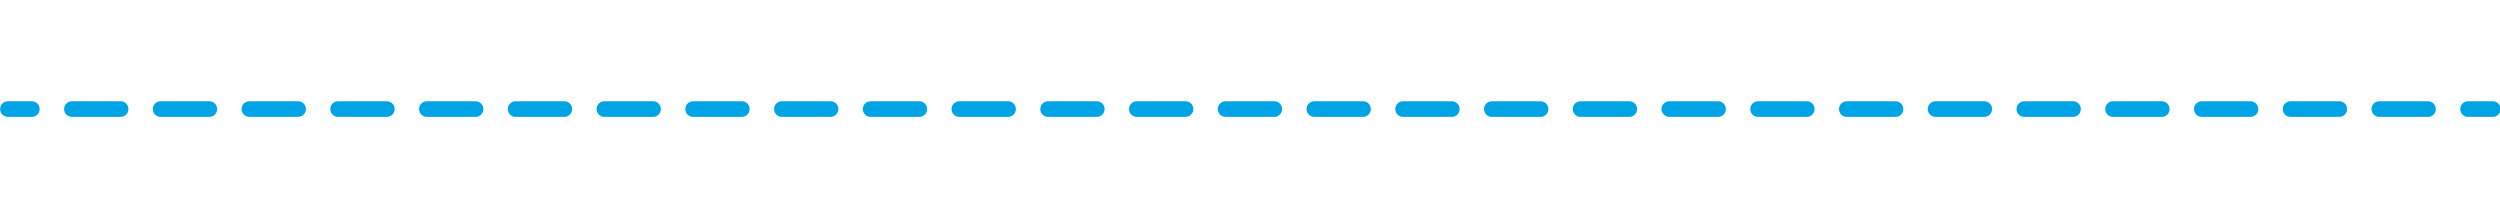 <?xml version="1.0" encoding="UTF-8" standalone="no"?>
<!DOCTYPE svg PUBLIC "-//W3C//DTD SVG 1.1//EN" "http://www.w3.org/Graphics/SVG/1.1/DTD/svg11.dtd">
<svg width="100%" height="100%" viewBox="0 0 2876 250" version="1.1" xmlns="http://www.w3.org/2000/svg" xmlns:xlink="http://www.w3.org/1999/xlink" xml:space="preserve" xmlns:serif="http://www.serif.com/" style="fill-rule:evenodd;clip-rule:evenodd;stroke-linejoin:round;stroke-miterlimit:2;">
    <g id="Nuclino-dvd-blue2.svg" transform="matrix(1,0,0,1,1438,125)">
        <g transform="matrix(1,0,0,1,-1438,-200)">
            <clipPath id="_clip1">
                <rect x="0" y="0" width="2876" height="400"/>
            </clipPath>
            <g clip-path="url(#_clip1)">
                <g transform="matrix(2.002,0,0,2.438,-737.478,-2157.95)">
                    <path d="M1786.79,963.675C1786.86,963.672 1786.94,963.671 1787.02,963.671L1800.8,963.671C1803.26,963.671 1805.27,965.325 1805.27,967.363C1805.27,969.401 1803.26,971.055 1800.8,971.055L1787.02,971.055C1786.94,971.055 1786.86,971.054 1786.79,971.05C1786.71,971.054 1786.63,971.055 1786.56,971.055C1784.09,971.055 1782.09,969.401 1782.09,967.363C1782.09,965.325 1784.09,963.671 1786.56,963.671C1786.63,963.671 1786.71,963.672 1786.79,963.675ZM1735.79,963.675C1735.87,963.672 1735.94,963.671 1736.02,963.671L1763.59,963.671C1766.05,963.671 1768.05,965.325 1768.05,967.363C1768.05,969.401 1766.05,971.055 1763.59,971.055L1736.02,971.055C1735.94,971.055 1735.87,971.054 1735.79,971.05C1735.72,971.054 1735.64,971.055 1735.56,971.055C1733.09,971.055 1731.09,969.401 1731.09,967.363C1731.09,965.325 1733.09,963.671 1735.56,963.671C1735.64,963.671 1735.72,963.672 1735.79,963.675ZM1684.79,963.675C1684.87,963.672 1684.95,963.671 1685.02,963.671L1712.59,963.671C1715.06,963.671 1717.06,965.325 1717.06,967.363C1717.06,969.401 1715.06,971.055 1712.59,971.055L1685.02,971.055C1684.95,971.055 1684.87,971.054 1684.79,971.05C1684.72,971.054 1684.64,971.055 1684.56,971.055C1682.1,971.055 1680.1,969.401 1680.1,967.363C1680.1,965.325 1682.1,963.671 1684.56,963.671C1684.64,963.671 1684.72,963.672 1684.79,963.675ZM1633.8,963.675C1633.87,963.672 1633.95,963.671 1634.03,963.671L1661.59,963.671C1664.06,963.671 1666.06,965.325 1666.06,967.363C1666.06,969.401 1664.06,971.055 1661.59,971.055L1634.03,971.055C1633.95,971.055 1633.87,971.054 1633.8,971.05C1633.72,971.054 1633.64,971.055 1633.57,971.055C1631.1,971.055 1629.1,969.401 1629.1,967.363C1629.1,965.325 1631.1,963.671 1633.57,963.671C1633.64,963.671 1633.72,963.672 1633.8,963.675ZM1582.8,963.675C1582.88,963.672 1582.95,963.671 1583.03,963.671L1610.6,963.671C1613.06,963.671 1615.06,965.325 1615.06,967.363C1615.06,969.401 1613.06,971.055 1610.6,971.055L1583.03,971.055C1582.95,971.055 1582.88,971.054 1582.8,971.05C1582.72,971.054 1582.65,971.055 1582.57,971.055C1580.1,971.055 1578.1,969.401 1578.1,967.363C1578.1,965.325 1580.1,963.671 1582.57,963.671C1582.65,963.671 1582.72,963.672 1582.8,963.675ZM1531.81,963.675C1531.88,963.672 1531.96,963.671 1532.04,963.671L1559.6,963.671C1562.07,963.671 1564.07,965.325 1564.07,967.363C1564.07,969.401 1562.07,971.055 1559.6,971.055L1532.04,971.055C1531.96,971.055 1531.88,971.054 1531.81,971.05C1531.73,971.054 1531.65,971.055 1531.58,971.055C1529.11,971.055 1527.11,969.401 1527.11,967.363C1527.11,965.325 1529.11,963.671 1531.58,963.671C1531.65,963.671 1531.73,963.672 1531.81,963.675ZM1480.81,963.675C1480.88,963.672 1480.96,963.671 1481.04,963.671L1508.61,963.671C1511.07,963.671 1513.07,965.325 1513.07,967.363C1513.07,969.401 1511.07,971.055 1508.61,971.055L1481.04,971.055C1480.96,971.055 1480.88,971.054 1480.81,971.05C1480.73,971.054 1480.66,971.055 1480.58,971.055C1478.11,971.055 1476.11,969.401 1476.11,967.363C1476.11,965.325 1478.11,963.671 1480.58,963.671C1480.66,963.671 1480.73,963.672 1480.81,963.675ZM1429.81,963.675C1429.89,963.672 1429.96,963.671 1430.04,963.671L1457.61,963.671C1460.07,963.671 1462.08,965.325 1462.08,967.363C1462.08,969.401 1460.07,971.055 1457.61,971.055L1430.04,971.055C1429.96,971.055 1429.89,971.054 1429.81,971.05C1429.74,971.054 1429.66,971.055 1429.58,971.055C1427.12,971.055 1425.11,969.401 1425.11,967.363C1425.11,965.325 1427.12,963.671 1429.58,963.671C1429.66,963.671 1429.74,963.672 1429.81,963.675ZM1378.82,963.675C1378.89,963.672 1378.97,963.671 1379.05,963.671L1406.61,963.671C1409.08,963.671 1411.08,965.325 1411.08,967.363C1411.08,969.401 1409.08,971.055 1406.61,971.055L1379.05,971.055C1378.97,971.055 1378.89,971.054 1378.82,971.05C1378.74,971.054 1378.66,971.055 1378.59,971.055C1376.12,971.055 1374.12,969.401 1374.12,967.363C1374.12,965.325 1376.12,963.671 1378.59,963.671C1378.66,963.671 1378.74,963.672 1378.82,963.675ZM1327.82,963.675C1327.9,963.672 1327.97,963.671 1328.05,963.671L1355.62,963.671C1358.08,963.671 1360.09,965.325 1360.09,967.363C1360.09,969.401 1358.08,971.055 1355.62,971.055L1328.05,971.055C1327.97,971.055 1327.9,971.054 1327.82,971.05C1327.75,971.054 1327.67,971.055 1327.59,971.055C1325.12,971.055 1323.12,969.401 1323.12,967.363C1323.12,965.325 1325.12,963.671 1327.59,963.671C1327.67,963.671 1327.75,963.672 1327.82,963.675ZM1276.82,963.675C1276.9,963.672 1276.98,963.671 1277.05,963.671L1304.62,963.671C1307.09,963.671 1309.09,965.325 1309.09,967.363C1309.09,969.401 1307.09,971.055 1304.62,971.055L1277.05,971.055C1276.98,971.055 1276.9,971.054 1276.82,971.05C1276.75,971.054 1276.67,971.055 1276.59,971.055C1274.13,971.055 1272.12,969.401 1272.12,967.363C1272.12,965.325 1274.13,963.671 1276.59,963.671C1276.67,963.671 1276.75,963.672 1276.82,963.675ZM1225.83,963.675C1225.91,963.672 1225.98,963.671 1226.06,963.671L1253.62,963.671C1256.09,963.671 1258.09,965.325 1258.09,967.363C1258.09,969.401 1256.09,971.055 1253.62,971.055L1226.06,971.055C1225.98,971.055 1225.91,971.054 1225.83,971.05C1225.75,971.054 1225.68,971.055 1225.6,971.055C1223.13,971.055 1221.13,969.401 1221.13,967.363C1221.13,965.325 1223.13,963.671 1225.6,963.671C1225.68,963.671 1225.75,963.672 1225.83,963.675ZM1174.83,963.675C1174.91,963.672 1174.99,963.671 1175.06,963.671L1202.63,963.671C1205.09,963.671 1207.1,965.325 1207.1,967.363C1207.1,969.401 1205.09,971.055 1202.63,971.055L1175.06,971.055C1174.99,971.055 1174.91,971.054 1174.83,971.05C1174.76,971.054 1174.68,971.055 1174.6,971.055C1172.14,971.055 1170.13,969.401 1170.13,967.363C1170.13,965.325 1172.14,963.671 1174.6,963.671C1174.68,963.671 1174.76,963.672 1174.83,963.675ZM1123.84,963.675C1123.91,963.672 1123.99,963.671 1124.07,963.671L1151.63,963.671C1154.1,963.671 1156.1,965.325 1156.1,967.363C1156.1,969.401 1154.1,971.055 1151.63,971.055L1124.07,971.055C1123.99,971.055 1123.91,971.054 1123.84,971.05C1123.76,971.054 1123.68,971.055 1123.61,971.055C1121.14,971.055 1119.14,969.401 1119.14,967.363C1119.14,965.325 1121.14,963.671 1123.61,963.671C1123.68,963.671 1123.76,963.672 1123.84,963.675ZM1072.84,963.675C1072.91,963.672 1072.99,963.671 1073.07,963.671L1100.63,963.671C1103.1,963.671 1105.1,965.325 1105.1,967.363C1105.1,969.401 1103.1,971.055 1100.63,971.055L1073.07,971.055C1072.99,971.055 1072.91,971.054 1072.84,971.05C1072.76,971.054 1072.69,971.055 1072.61,971.055C1070.14,971.055 1068.14,969.401 1068.14,967.363C1068.14,965.325 1070.14,963.671 1072.61,963.671C1072.69,963.671 1072.76,963.672 1072.84,963.675ZM1021.85,963.676C1021.92,963.672 1022,963.671 1022.08,963.671L1049.64,963.671C1052.11,963.671 1054.11,965.325 1054.11,967.363C1054.11,969.401 1052.11,971.055 1049.64,971.055L1022.08,971.055C1022,971.055 1021.92,971.054 1021.85,971.05C1021.77,971.054 1021.69,971.055 1021.61,971.055C1019.15,971.055 1017.14,969.401 1017.14,967.363C1017.14,965.325 1019.15,963.671 1021.61,963.671C1021.69,963.671 1021.77,963.672 1021.85,963.676ZM970.848,963.675C970.924,963.672 971.001,963.671 971.078,963.671L998.643,963.671C1001.11,963.671 1003.11,965.325 1003.11,967.363C1003.11,969.401 1001.11,971.055 998.643,971.055L971.078,971.055C971.001,971.055 970.924,971.054 970.848,971.05C970.772,971.054 970.695,971.055 970.618,971.055L970.617,971.055C968.151,971.055 966.149,969.401 966.149,967.363C966.149,965.325 968.151,963.671 970.617,963.671L970.618,963.671C970.695,963.671 970.772,963.672 970.848,963.675ZM919.853,963.675C919.929,963.672 920.005,963.671 920.083,963.671L947.648,963.671C950.114,963.671 952.116,965.325 952.116,967.363C952.116,969.401 950.114,971.055 947.648,971.055L920.083,971.055C920.005,971.055 919.929,971.054 919.853,971.05C919.776,971.054 919.7,971.055 919.622,971.055C917.155,971.055 915.153,969.401 915.153,967.363C915.153,965.325 917.155,963.671 919.622,963.671C919.7,963.671 919.776,963.672 919.853,963.675ZM868.854,963.675C868.93,963.672 869.006,963.671 869.083,963.671L896.649,963.671C899.116,963.671 901.118,965.325 901.118,967.363C901.118,969.401 899.116,971.055 896.649,971.055L869.083,971.055C869.006,971.055 868.93,971.054 868.854,971.05C868.779,971.054 868.702,971.055 868.626,971.055L868.625,971.055C866.159,971.055 864.156,969.401 864.156,967.363C864.156,965.325 866.159,963.671 868.625,963.671L868.626,963.671C868.702,963.671 868.779,963.672 868.854,963.675ZM817.859,963.675C817.935,963.672 818.011,963.671 818.088,963.671L845.653,963.671C848.12,963.671 850.122,965.325 850.122,967.363C850.122,969.401 848.12,971.055 845.653,971.055L818.088,971.055C818.011,971.055 817.935,971.054 817.859,971.05C817.783,971.054 817.707,971.055 817.631,971.055C815.164,971.055 813.162,969.401 813.162,967.363C813.162,965.325 815.164,963.671 817.631,963.671C817.707,963.671 817.783,963.672 817.859,963.675ZM766.863,963.675C766.939,963.672 767.016,963.671 767.093,963.671L794.658,963.671C797.124,963.671 799.126,965.325 799.126,967.363C799.126,969.401 797.124,971.055 794.658,971.055L767.093,971.055C767.016,971.055 766.939,971.054 766.863,971.05C766.787,971.054 766.71,971.055 766.633,971.055C764.167,971.055 762.165,969.401 762.165,967.363C762.165,965.325 764.167,963.671 766.633,963.671C766.71,963.671 766.787,963.672 766.863,963.675ZM715.868,963.675C715.944,963.672 716.021,963.671 716.098,963.671L743.664,963.671C746.13,963.671 748.132,965.325 748.132,967.363C748.132,969.401 746.13,971.055 743.664,971.055L716.098,971.055C716.021,971.055 715.944,971.054 715.868,971.05C715.791,971.054 715.714,971.055 715.637,971.055C713.171,971.055 711.169,969.401 711.169,967.363C711.169,965.325 713.171,963.671 715.637,963.671C715.714,963.671 715.791,963.672 715.868,963.675ZM664.872,963.675C664.948,963.672 665.025,963.671 665.102,963.671L692.668,963.671C695.134,963.671 697.136,965.325 697.136,967.363C697.136,969.401 695.134,971.055 692.668,971.055L665.102,971.055C665.025,971.055 664.948,971.054 664.872,971.05C664.796,971.054 664.719,971.055 664.642,971.055C662.176,971.055 660.173,969.401 660.173,967.363C660.173,965.325 662.176,963.671 664.642,963.671C664.719,963.671 664.796,963.672 664.872,963.675ZM613.876,963.675C613.952,963.672 614.029,963.671 614.106,963.671L641.671,963.671C644.137,963.671 646.139,965.325 646.139,967.363C646.139,969.401 644.137,971.055 641.671,971.055L614.106,971.055C614.029,971.055 613.952,971.054 613.876,971.05C613.799,971.054 613.723,971.055 613.645,971.055C611.179,971.055 609.177,969.401 609.177,967.363C609.177,965.325 611.179,963.671 613.645,963.671C613.723,963.671 613.799,963.672 613.876,963.675ZM562.88,963.675C562.956,963.672 563.033,963.671 563.111,963.671L590.676,963.671C593.142,963.671 595.144,965.325 595.144,967.363C595.144,969.401 593.142,971.055 590.676,971.055L563.111,971.055C563.033,971.055 562.956,971.054 562.88,971.05C562.803,971.054 562.726,971.055 562.648,971.055C560.182,971.055 558.18,969.401 558.18,967.363C558.18,965.325 560.182,963.671 562.648,963.671C562.726,963.671 562.803,963.672 562.88,963.675ZM511.884,963.675C511.96,963.672 512.036,963.671 512.113,963.671L539.678,963.671C542.145,963.671 544.147,965.325 544.147,967.363C544.147,969.401 542.145,971.055 539.678,971.055L512.113,971.055C512.036,971.055 511.96,971.054 511.884,971.05C511.808,971.054 511.731,971.055 511.654,971.055C509.188,971.055 507.186,969.401 507.186,967.363C507.186,965.325 509.188,963.671 511.654,963.671C511.731,963.671 511.808,963.672 511.884,963.675ZM460.886,963.675C460.962,963.672 461.039,963.671 461.116,963.671L488.681,963.671C491.147,963.671 493.15,965.325 493.15,967.363C493.15,969.401 491.147,971.055 488.681,971.055L461.116,971.055C461.039,971.055 460.962,971.054 460.886,971.05C460.81,971.054 460.734,971.055 460.657,971.055C458.191,971.055 456.188,969.401 456.188,967.363C456.188,965.325 458.191,963.671 460.657,963.671C460.734,963.671 460.81,963.672 460.886,963.675ZM409.891,963.675C409.967,963.672 410.044,963.671 410.121,963.671L437.686,963.671C440.152,963.671 442.155,965.325 442.155,967.363C442.155,969.401 440.152,971.055 437.686,971.055L410.121,971.055C410.044,971.055 409.967,971.054 409.891,971.05C409.815,971.054 409.739,971.055 409.662,971.055C407.196,971.055 405.194,969.401 405.194,967.363C405.194,965.325 407.196,963.671 409.662,963.671C409.739,963.671 409.815,963.672 409.891,963.675ZM386.69,963.671C389.156,963.671 391.158,965.325 391.158,967.363C391.158,969.401 389.156,971.055 386.69,971.055L372.907,971.055C370.441,971.055 368.439,969.401 368.439,967.363C368.439,965.325 370.441,963.671 372.907,963.671L386.69,963.671Z" style="fill:rgb(0,164,228);"/>
                </g>
            </g>
        </g>
    </g>
</svg>
